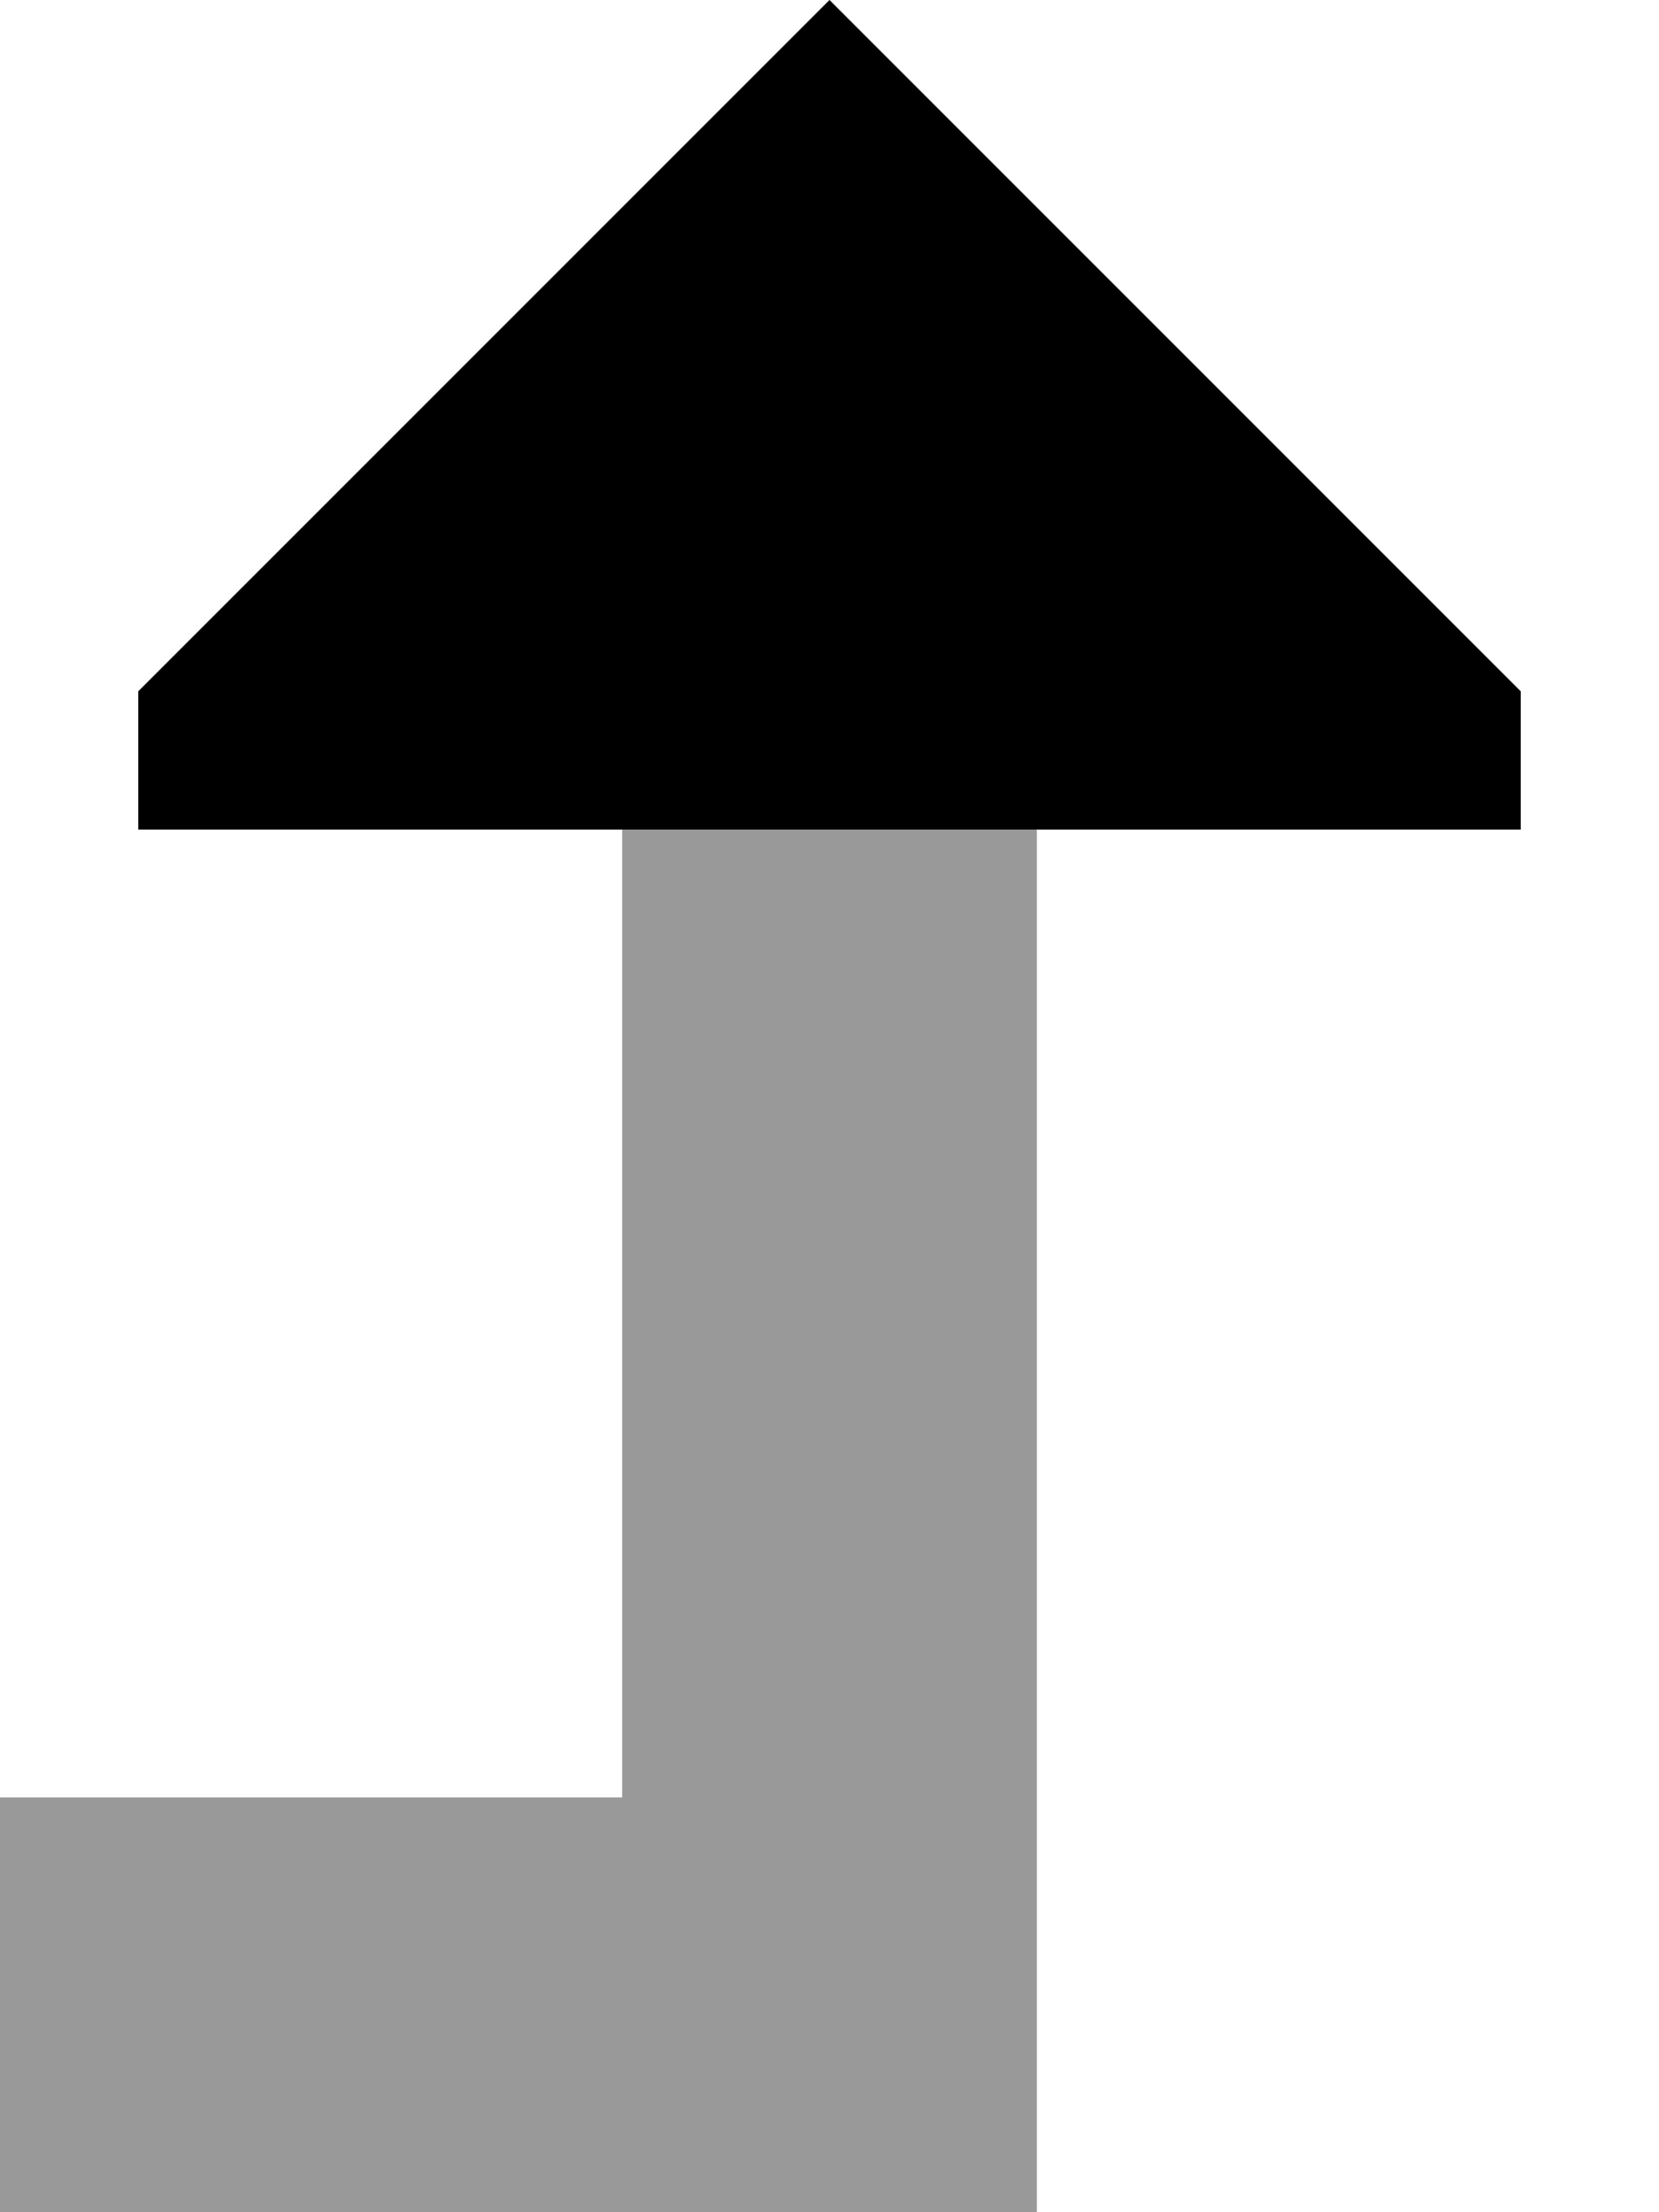 <svg xmlns="http://www.w3.org/2000/svg" viewBox="0 0 384 512"><!--! Font Awesome Pro 6.7.2 by @fontawesome - https://fontawesome.com License - https://fontawesome.com/license (Commercial License) Copyright 2024 Fonticons, Inc. --><defs><style>.fa-secondary{opacity:.4}</style></defs><path class="fa-secondary" d="M0 416l0 96 48 0 144 0 48 0 0-48 0-272-96 0 0 224-96 0L0 416z"/><path class="fa-primary" d="M352 160L192 0 32 160l0 32 320 0 0-32z"/></svg>